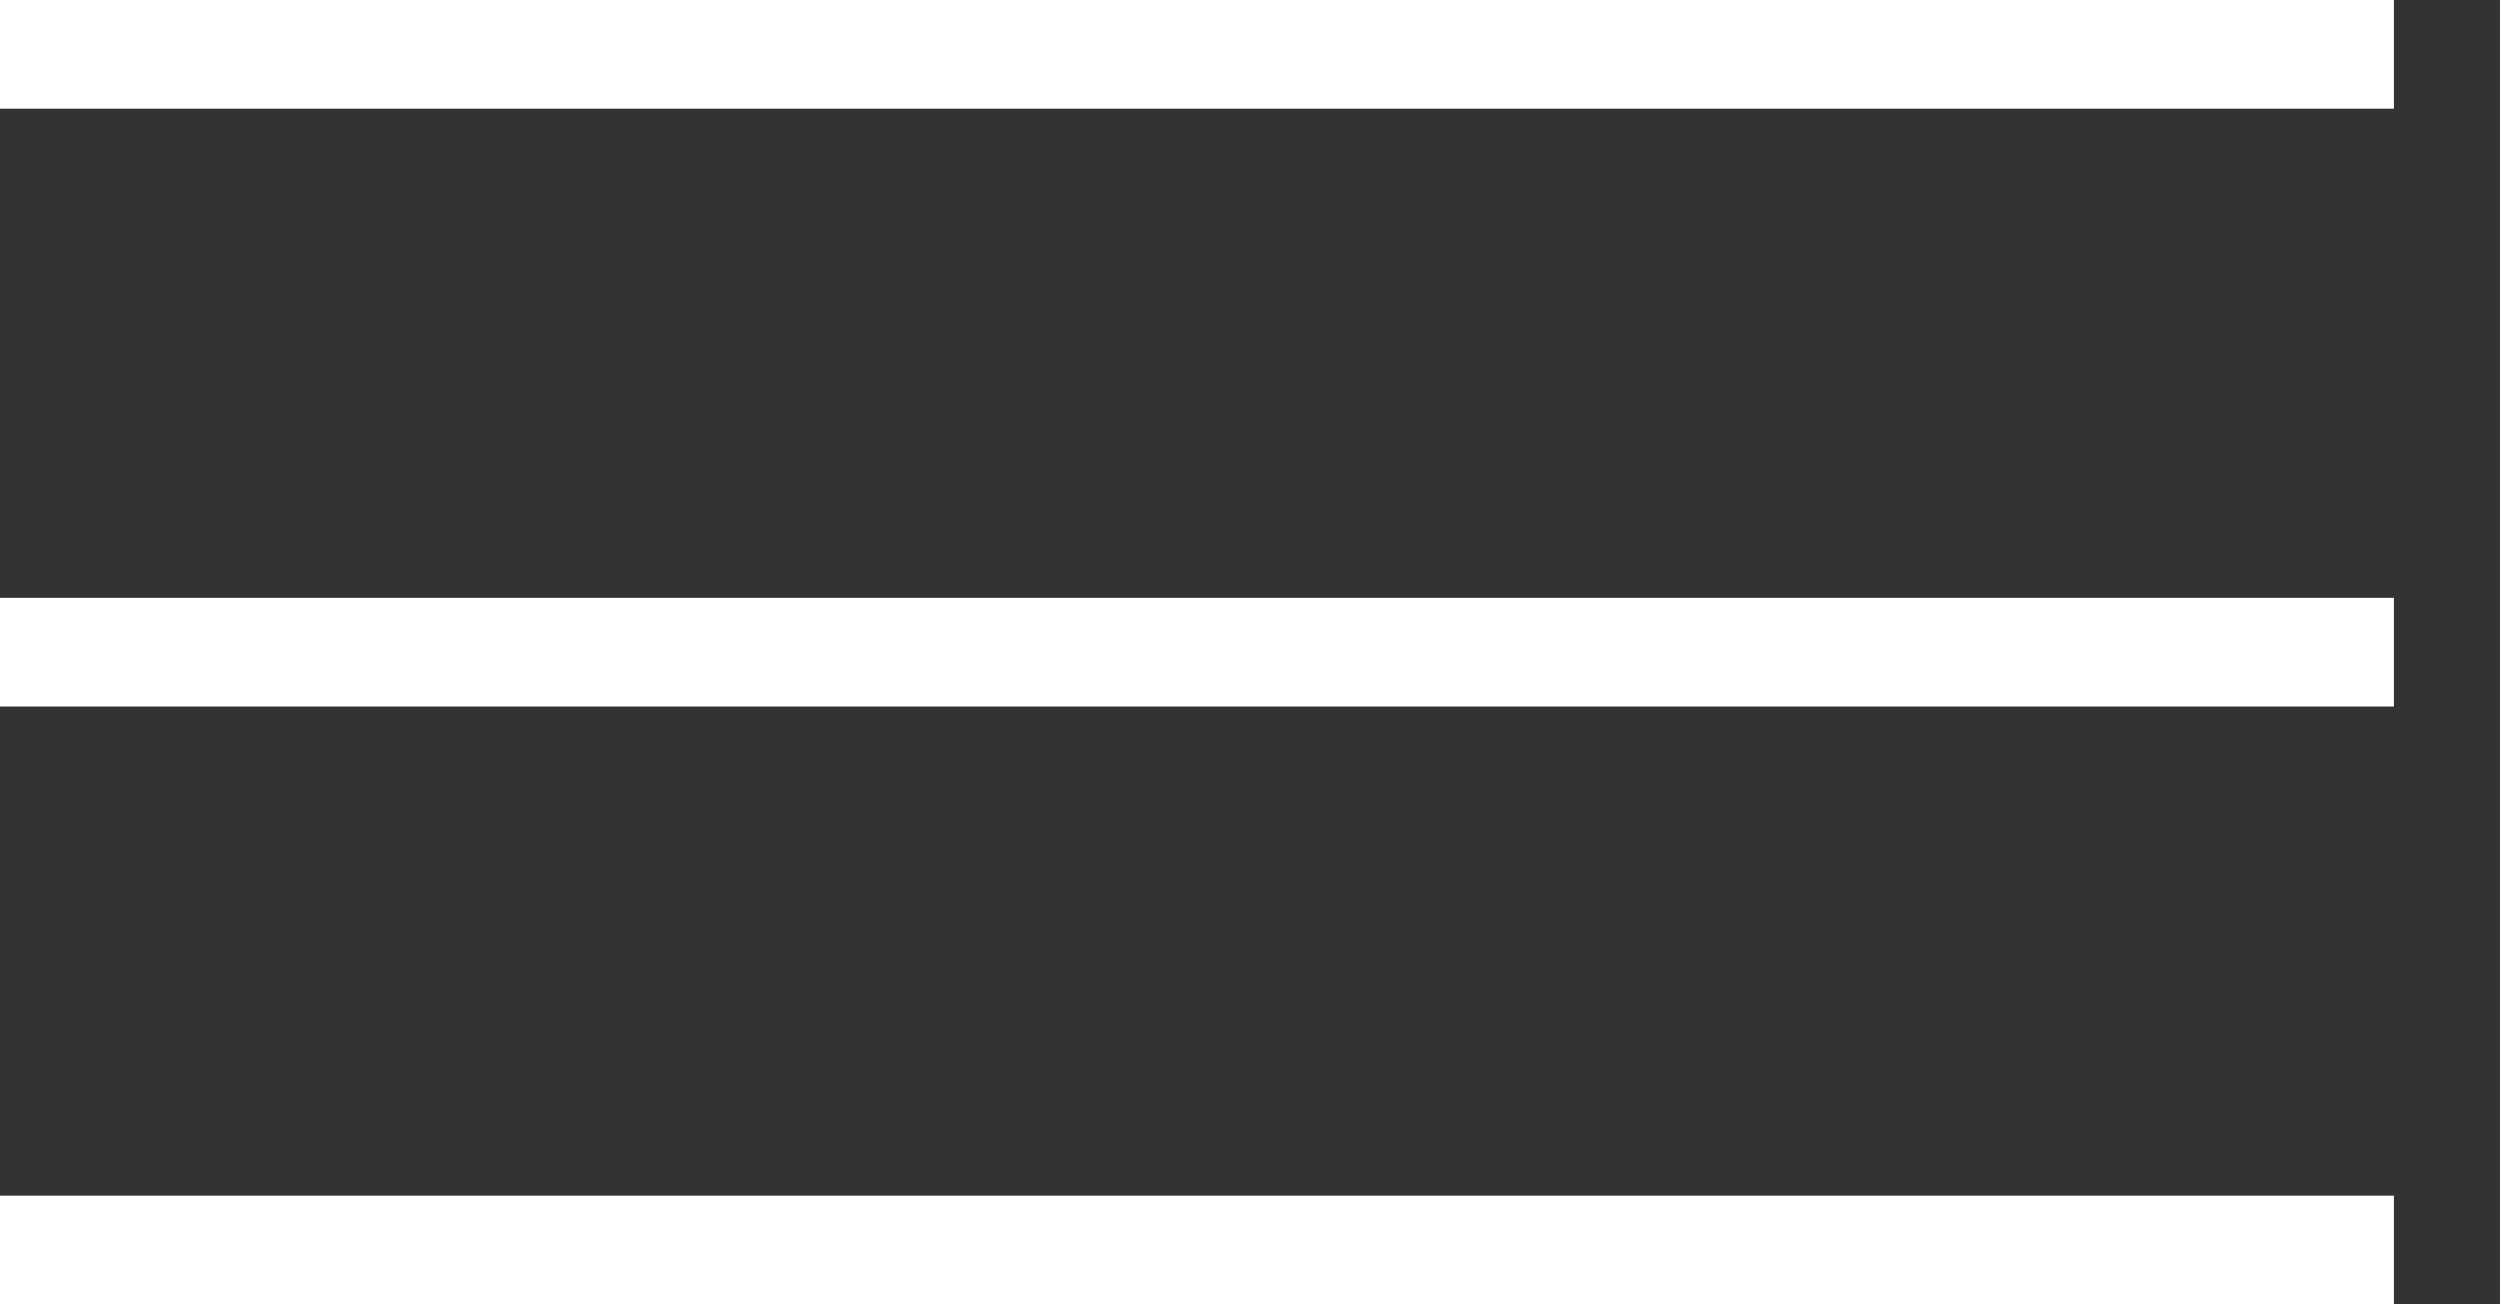 <?xml version="1.0" encoding="UTF-8"?>
<svg width="23px" height="12px" viewBox="0 0 23 12" version="1.1" xmlns="http://www.w3.org/2000/svg" xmlns:xlink="http://www.w3.org/1999/xlink">
    <rect x="0" y="0" width="23" height="12" fill="#333333" stroke="none"/>
    <!-- Generator: Sketch 49.3 (51167) - http://www.bohemiancoding.com/sketch -->
    <title>Group</title>
    <desc>Created with Sketch.</desc>
    <defs></defs>
    <g id="Landing-page" stroke="none" stroke-width="1" fill="none" fill-rule="evenodd" stroke-linecap="square">
        <g id="Mobile" transform="translate(-323, -24)" stroke="#FFFFFF">
            <g id="Group" transform="translate(323, 23)">
                <path d="M0.5,7 L21.524,7" id="Line-3"></path>
                <path d="M0.5,12.5 L21.524,12.5" id="Line-3-Copy-2"></path>
                <path d="M0.5,1.5 L21.524,1.5" id="Line-3-Copy"></path>
            </g>
        </g>
    </g>
</svg>